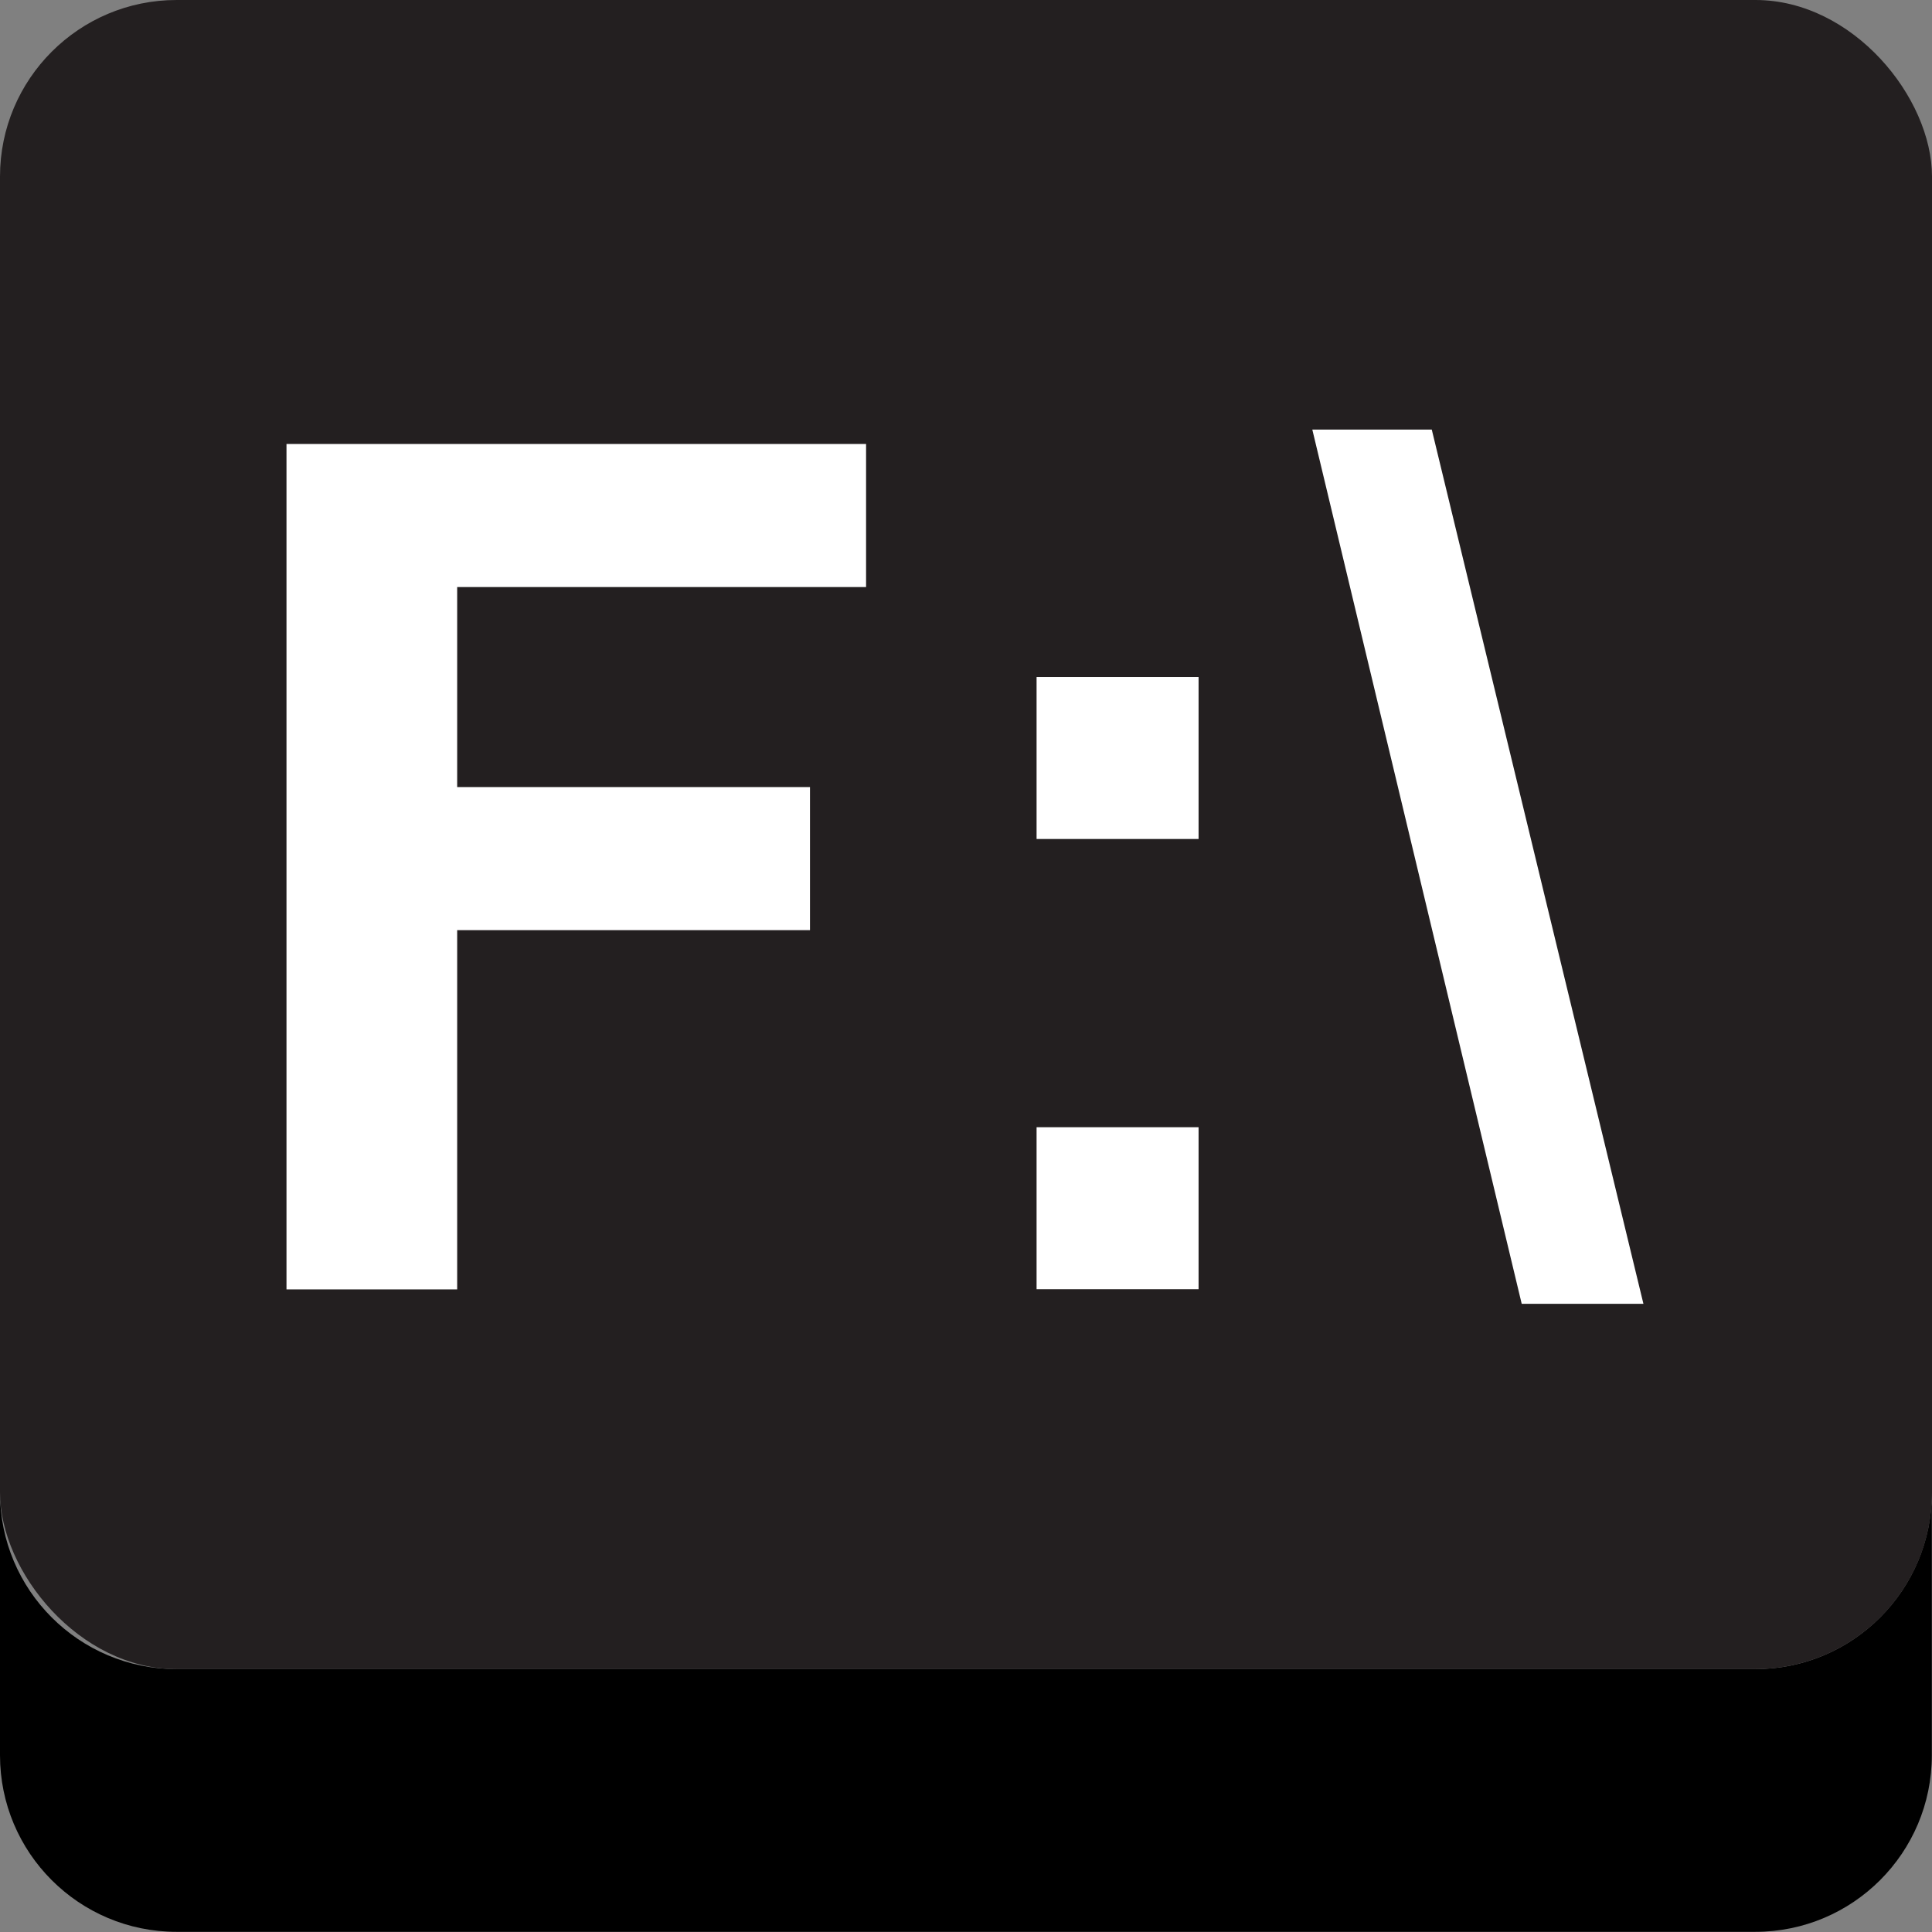 <?xml version="1.0" encoding="UTF-8"?><svg id="uuid-9916ca30-f139-49d2-b16c-e9ead9f1b1eb" xmlns="http://www.w3.org/2000/svg" viewBox="0 0 111.27 111.27"><rect x="0" y="0" width="111.27" height="111.27" fill="#808080" stroke="none"/><defs><style>.uuid-73882916-fb38-4e2f-9924-9619e0c919a5{fill:#231f20;}.uuid-82374090-21f1-42c8-bac4-366d353779e7{fill:#fff;}</style></defs><path d="M101.09,96.13H10.17c-5.62,0-10.17-4.55-10.17-10.17v15.13c0,5.62,4.55,10.17,10.17,10.17h90.92c5.62,0,10.17-4.55,10.17-10.17v-15.13c0,5.62-4.55,10.17-10.17,10.17Z"/><rect class="uuid-73882916-fb38-4e2f-9924-9619e0c919a5" width="111.27" height="96.13" rx="10.17" ry="10.17"/><path class="uuid-82374090-21f1-42c8-bac4-366d353779e7" d="M16.5,74.25V25.57h33.38v8.24h-23.55v11.52h20.32v8.24h-20.32v20.69h-9.83Z"/><path class="uuid-82374090-21f1-42c8-bac4-366d353779e7" d="M59.7,48.32v-9.33h9.33v9.33h-9.33ZM59.7,74.25v-9.33h9.33v9.33h-9.33Z"/><path class="uuid-82374090-21f1-42c8-bac4-366d353779e7" d="M75.58,24.74h6.88l12.19,50.35h-7.01l-12.06-50.35Z"/></svg>